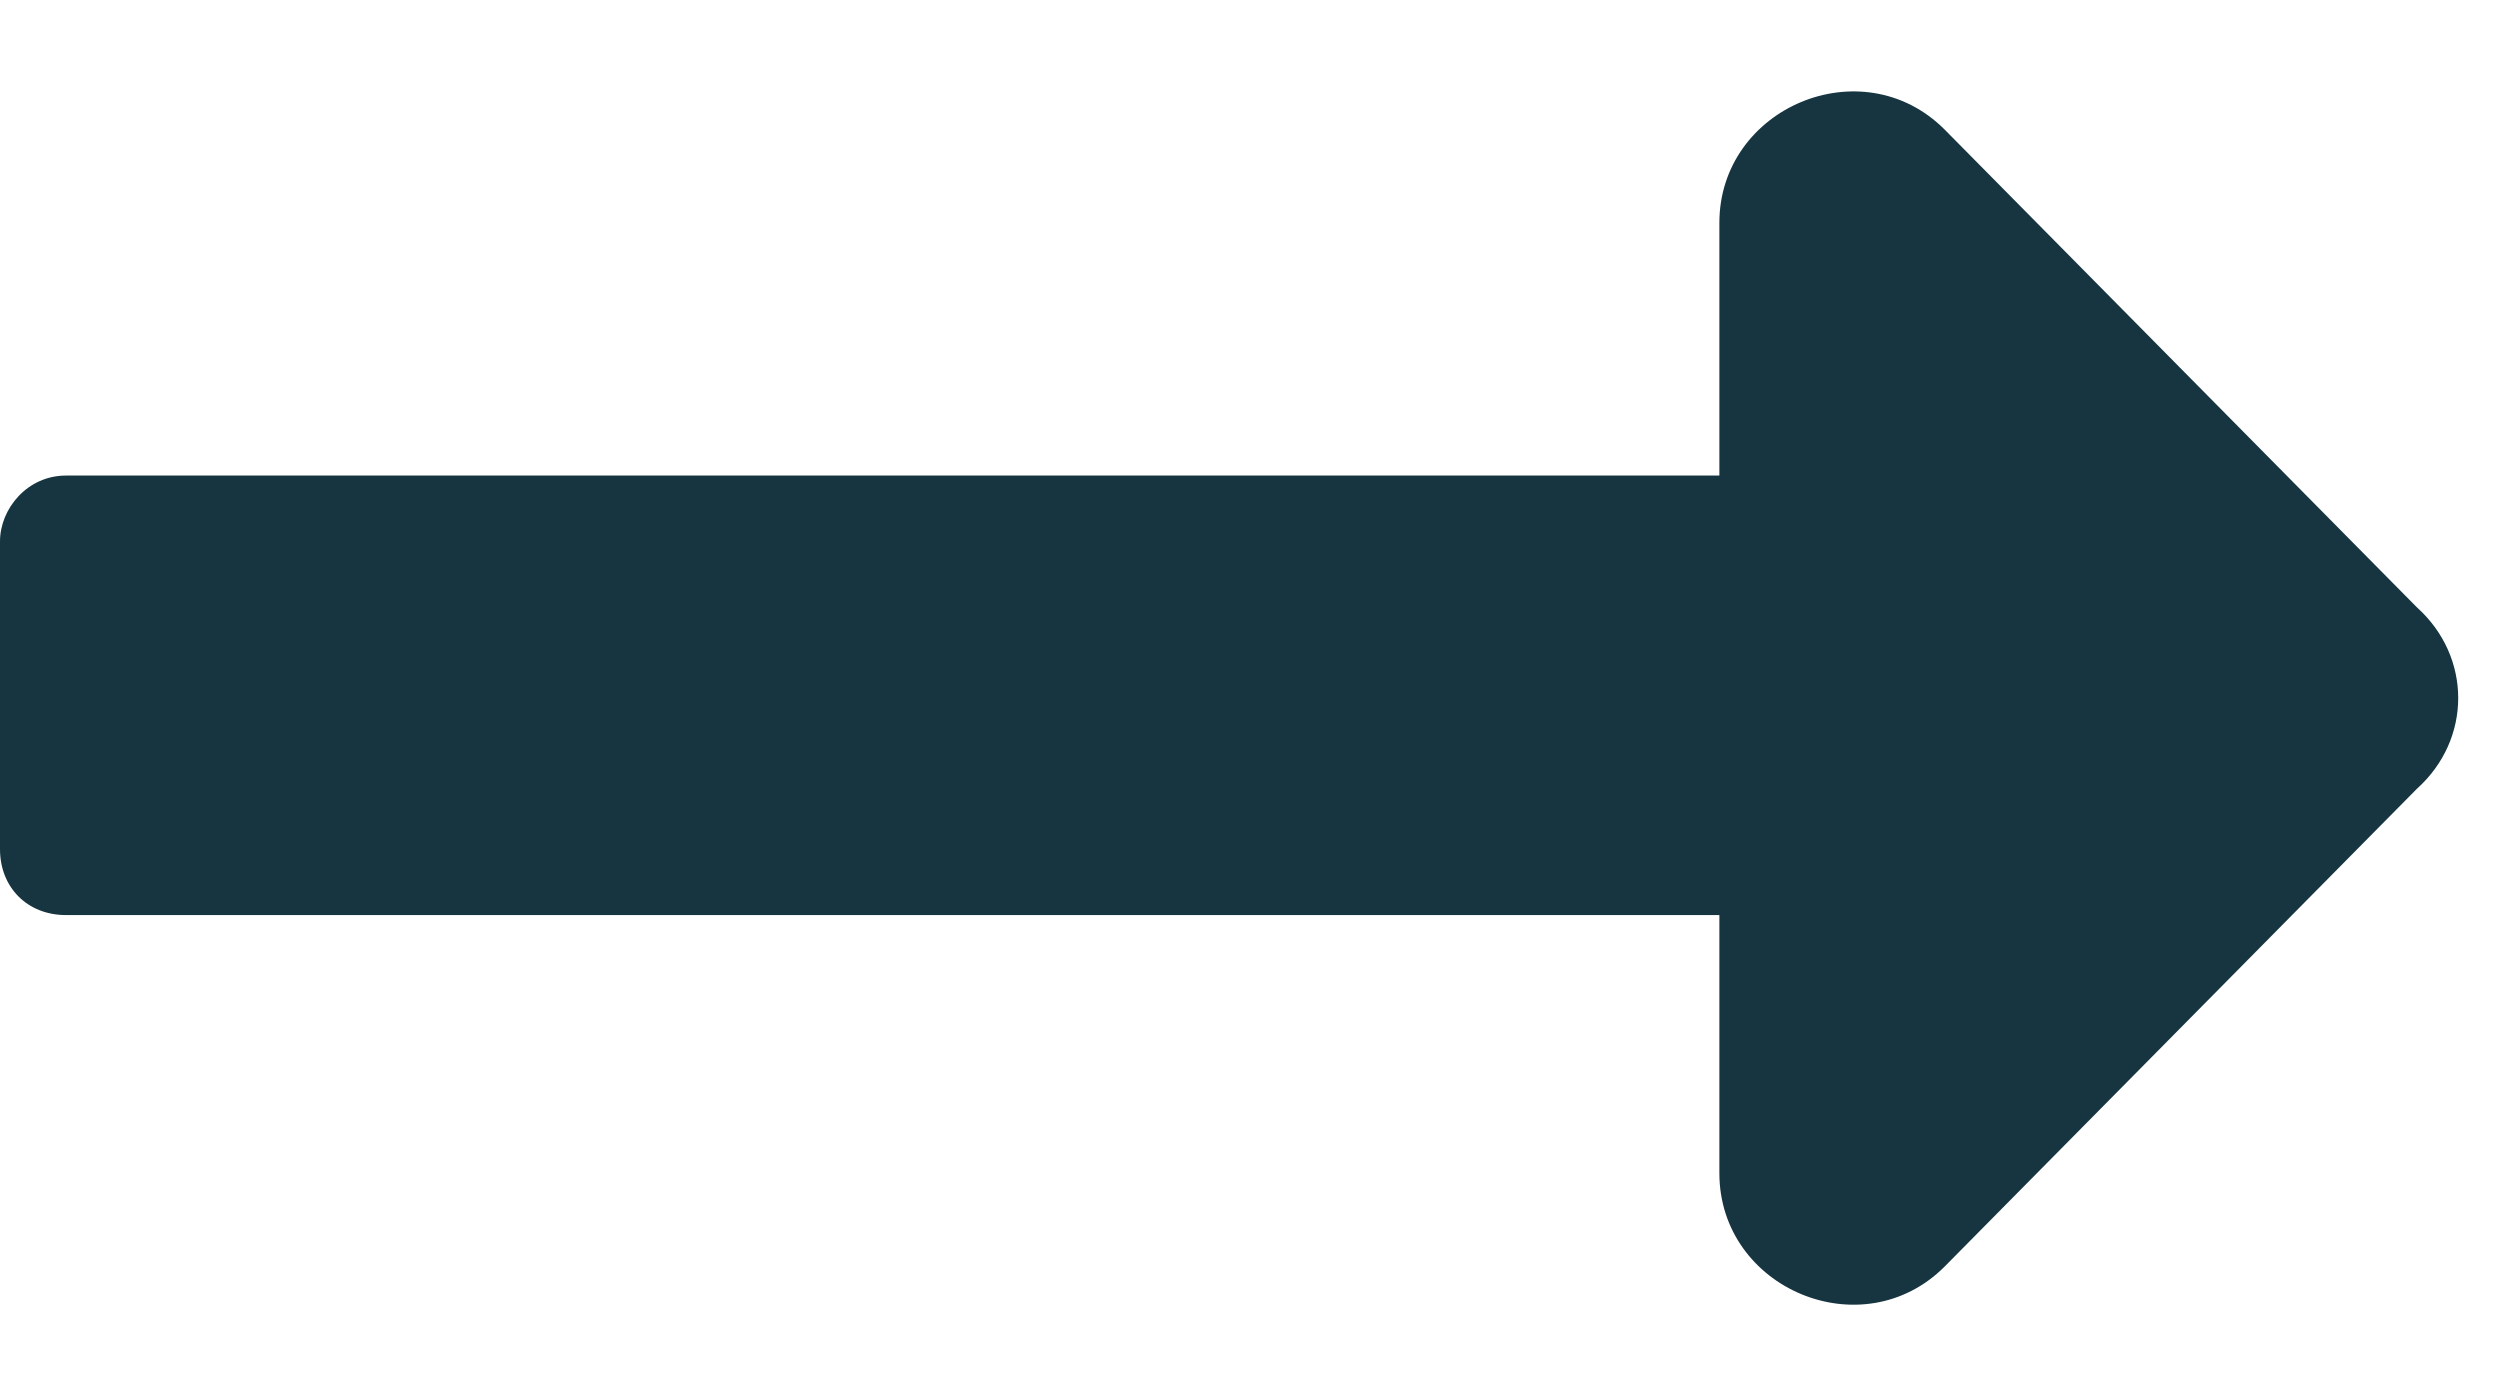 <svg xmlns="http://www.w3.org/2000/svg" width="40" height="22" viewBox="0 0 40 22" fill="none"><path d="M27.51 7.609V3.566C27.51 1.721 29.795 0.754 31.113 2.072L38.672 9.719C39.551 10.51 39.551 11.828 38.672 12.619L31.113 20.266C29.795 21.584 27.51 20.617 27.51 18.771V14.641H1.055C0.439 14.641 0 14.201 0 13.586V8.664C0 8.137 0.439 7.609 1.055 7.609H27.51Z" fill="#163540"></path></svg>